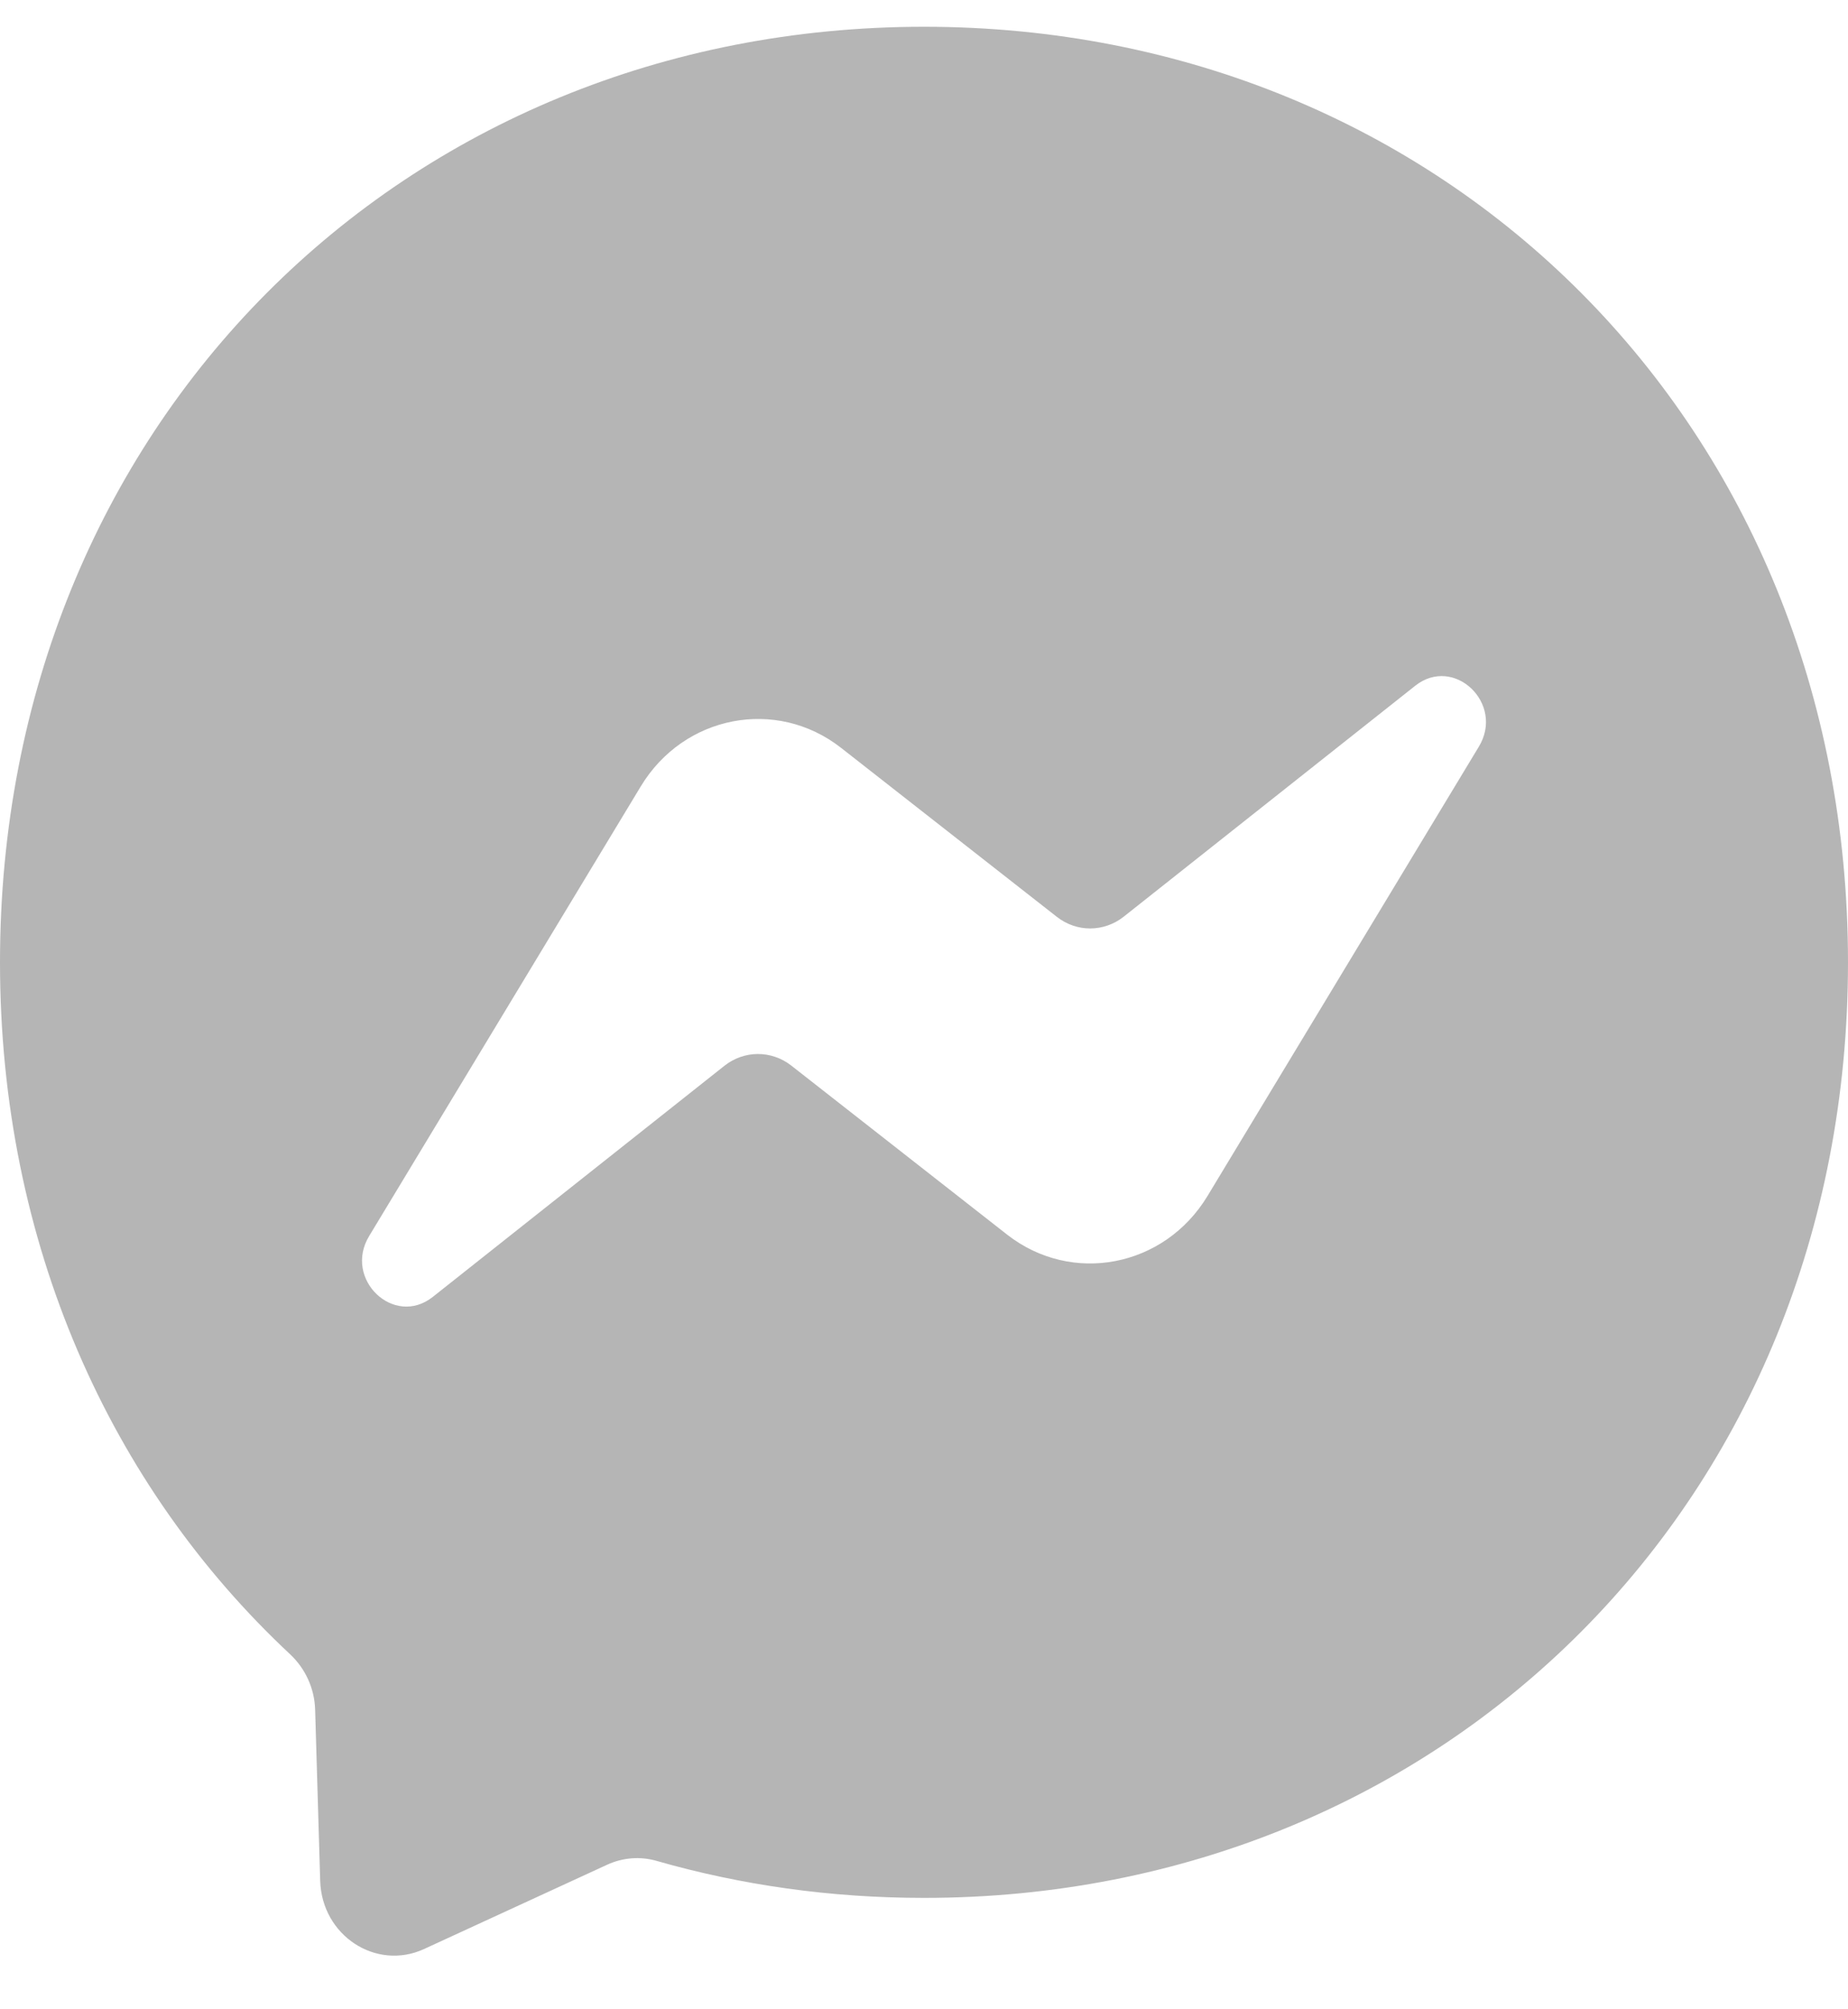 <?xml version="1.0" encoding="UTF-8"?>
<svg width="23px" height="25px" viewBox="0 0 23 25" version="1.1" xmlns="http://www.w3.org/2000/svg" xmlns:xlink="http://www.w3.org/1999/xlink">
    <!-- Generator: Sketch 52.1 (67048) - http://www.bohemiancoding.com/sketch -->
    <title>messenger</title>
    <desc>Created with Sketch.</desc>
    <g id="Page-1" stroke="none" stroke-width="1" fill="none" fill-rule="evenodd">
        <g id="Board_Contactar" transform="translate(-47, -534)" fill="#B5B5B5">
            <g id="Group-21" transform="translate(16, 337)">
                <g id="Group-18" transform="translate(31, 197.333)">
                    <path d="M11.5,-2.84217094e-14 C17.979,-2.84217094e-14 23,4.952 23,11.64 C23,18.329 17.979,23.281 11.5,23.281 C10.336,23.281 9.219,23.121 8.17,22.82 C7.967,22.762 7.752,22.779 7.557,22.868 L5.276,23.918 C4.679,24.191 4.005,23.749 3.985,23.068 L3.922,20.934 C3.913,20.671 3.799,20.427 3.612,20.251 C1.374,18.162 0,15.139 0,11.64 C0,4.952 5.021,-2.84217094e-14 11.5,-2.84217094e-14 Z M4.595,15.045 C4.269,15.581 4.903,16.187 5.387,15.803 L9.017,12.927 C9.262,12.734 9.6,12.732 9.848,12.925 L12.534,15.028 C13.34,15.658 14.492,15.436 15.029,14.547 L18.405,8.958 C18.731,8.422 18.097,7.816 17.613,8.2 L13.985,11.073 C13.74,11.266 13.402,11.269 13.154,11.075 L10.468,8.972 C9.663,8.342 8.51,8.564 7.974,9.453 L4.595,15.045 Z" id="messenger"></path>
                </g>
            </g>
        </g>
    </g>
</svg>